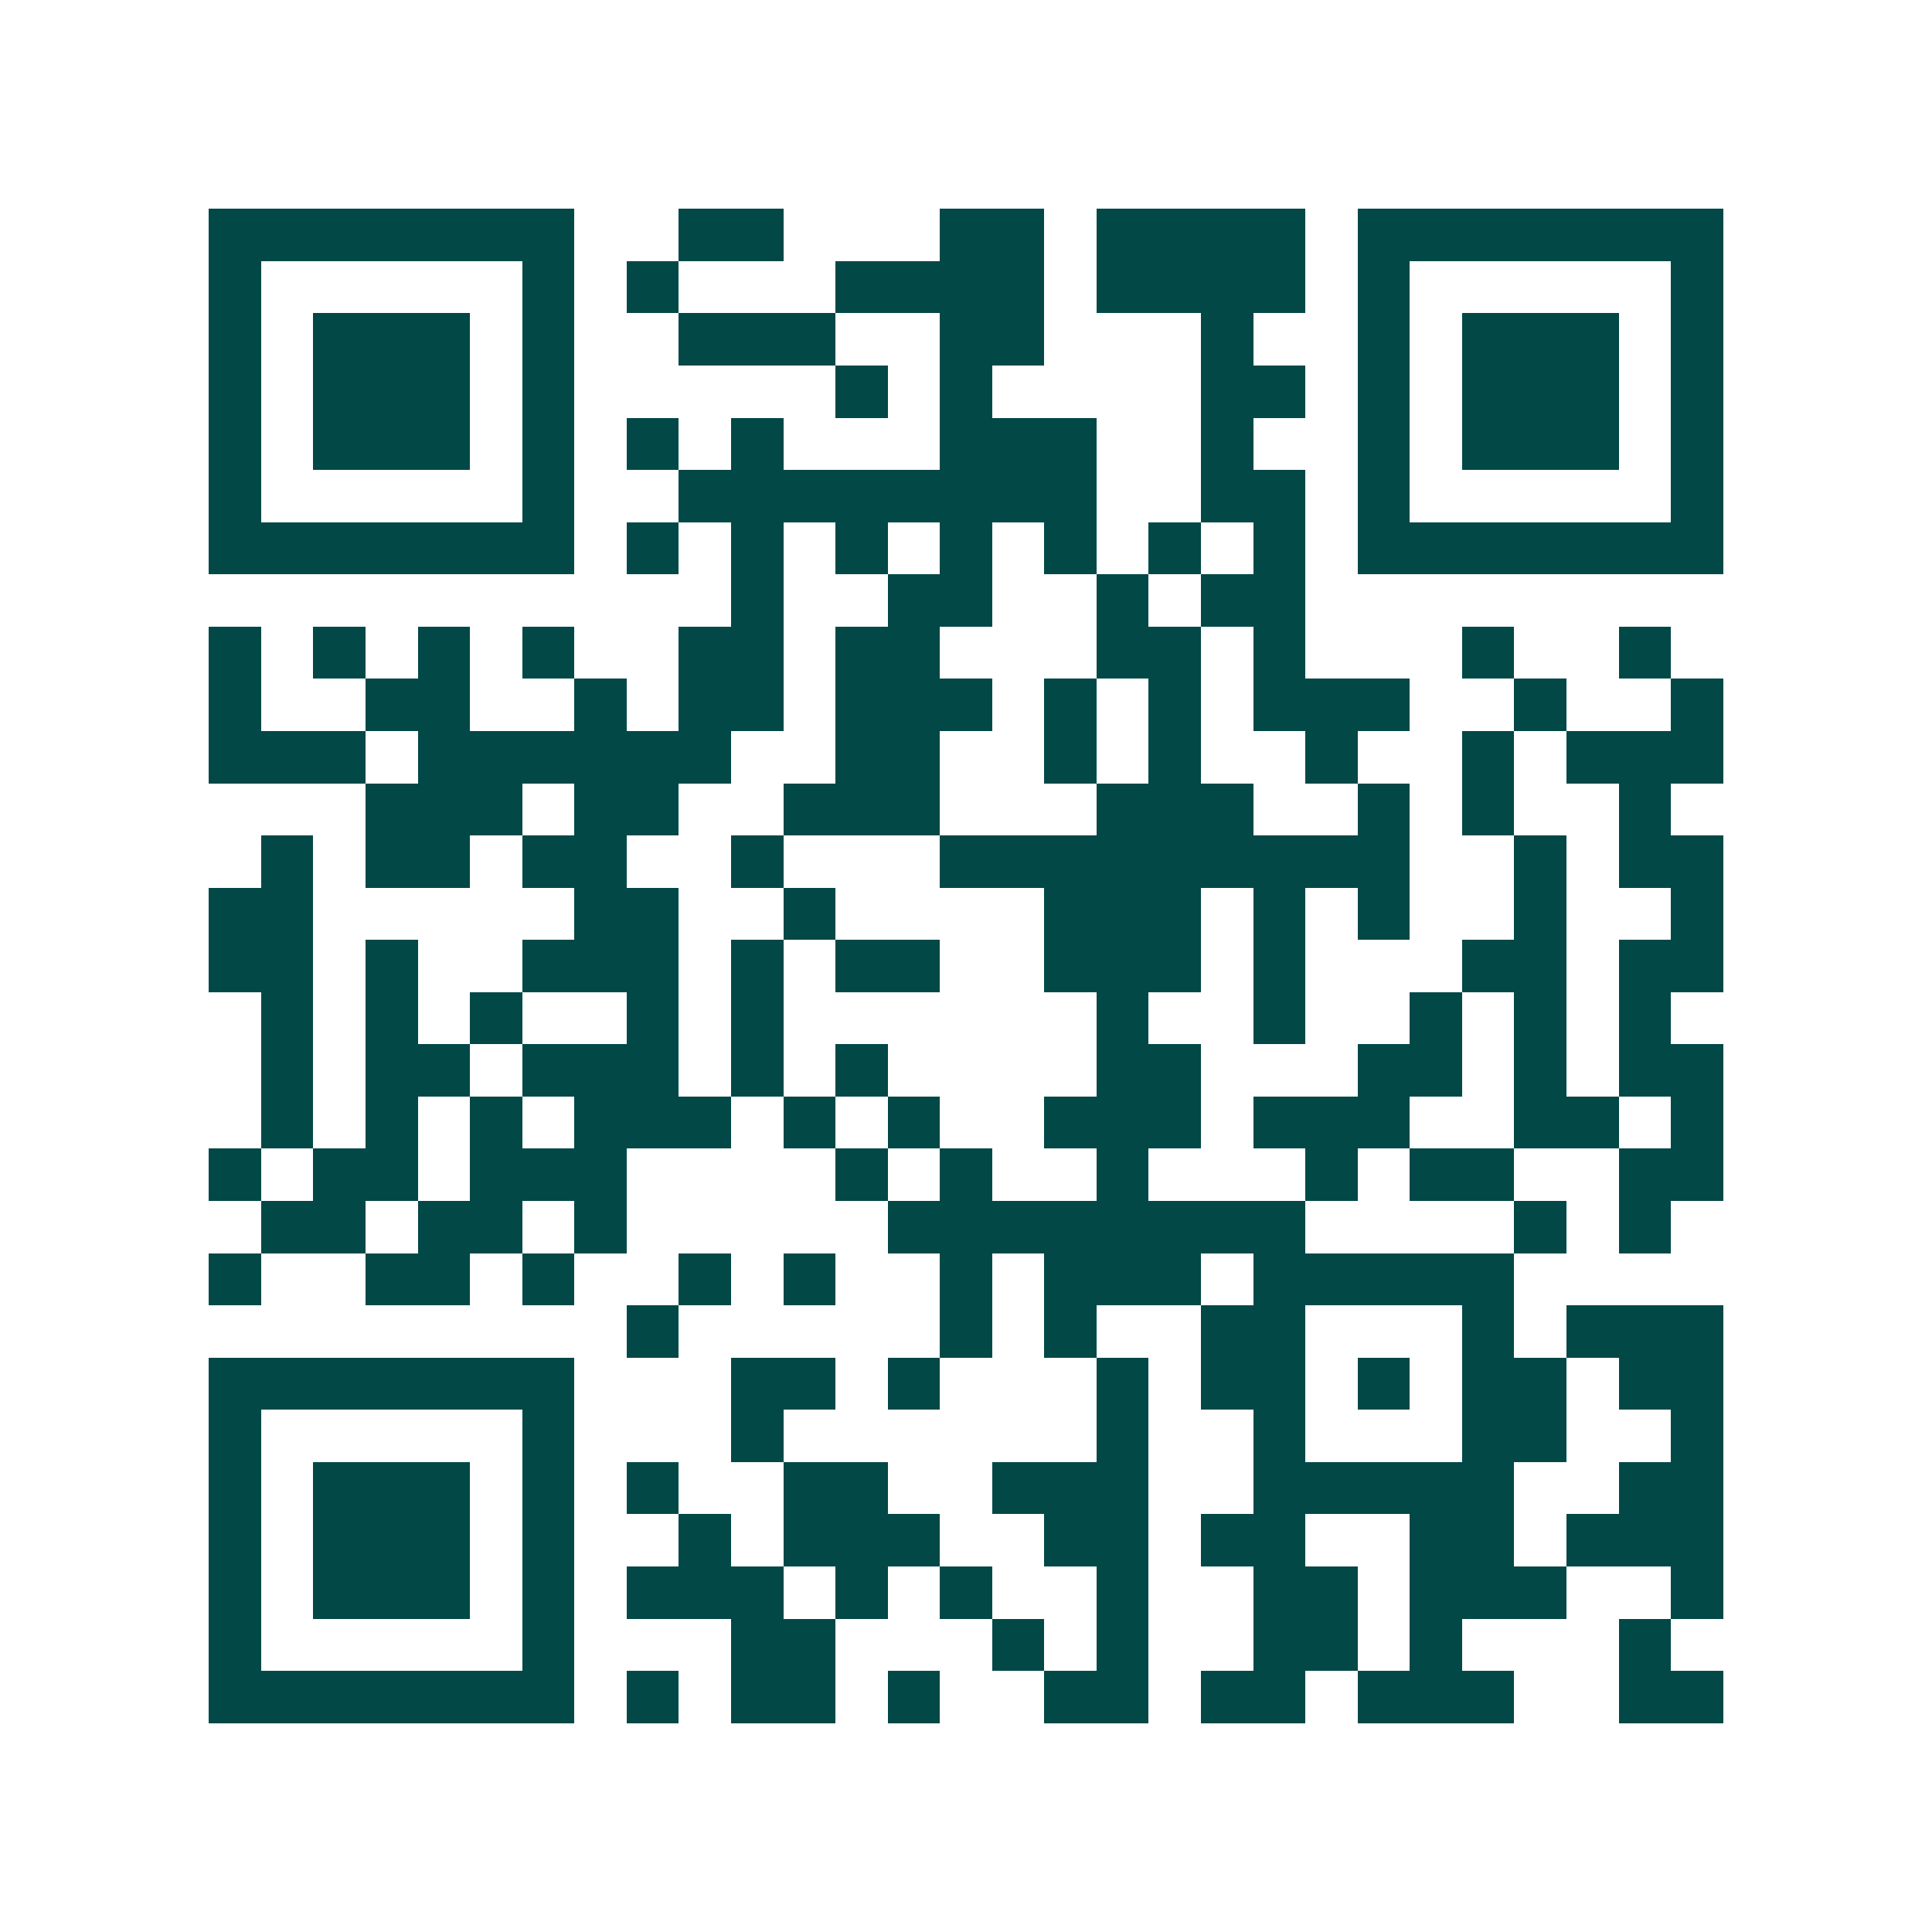 <svg xmlns="http://www.w3.org/2000/svg" width="200" height="200" viewBox="0 0 37 37" shape-rendering="crispEdges"><path fill="#ffffff" d="M0 0h37v37H0z"/><path stroke="#014847" d="M4 4.5h7m2 0h2m3 0h2m1 0h4m1 0h7M4 5.5h1m5 0h1m1 0h1m3 0h4m1 0h4m1 0h1m5 0h1M4 6.5h1m1 0h3m1 0h1m2 0h3m2 0h2m3 0h1m2 0h1m1 0h3m1 0h1M4 7.5h1m1 0h3m1 0h1m5 0h1m1 0h1m4 0h2m1 0h1m1 0h3m1 0h1M4 8.5h1m1 0h3m1 0h1m1 0h1m1 0h1m3 0h3m2 0h1m2 0h1m1 0h3m1 0h1M4 9.5h1m5 0h1m2 0h8m2 0h2m1 0h1m5 0h1M4 10.5h7m1 0h1m1 0h1m1 0h1m1 0h1m1 0h1m1 0h1m1 0h1m1 0h7M14 11.5h1m2 0h2m2 0h1m1 0h2M4 12.5h1m1 0h1m1 0h1m1 0h1m2 0h2m1 0h2m3 0h2m1 0h1m3 0h1m2 0h1M4 13.5h1m2 0h2m2 0h1m1 0h2m1 0h3m1 0h1m1 0h1m1 0h3m2 0h1m2 0h1M4 14.5h3m1 0h6m2 0h2m2 0h1m1 0h1m2 0h1m2 0h1m1 0h3M7 15.5h3m1 0h2m2 0h3m3 0h3m2 0h1m1 0h1m2 0h1M5 16.5h1m1 0h2m1 0h2m2 0h1m3 0h9m2 0h1m1 0h2M4 17.5h2m5 0h2m2 0h1m4 0h3m1 0h1m1 0h1m2 0h1m2 0h1M4 18.5h2m1 0h1m2 0h3m1 0h1m1 0h2m2 0h3m1 0h1m3 0h2m1 0h2M5 19.5h1m1 0h1m1 0h1m2 0h1m1 0h1m6 0h1m2 0h1m2 0h1m1 0h1m1 0h1M5 20.5h1m1 0h2m1 0h3m1 0h1m1 0h1m4 0h2m3 0h2m1 0h1m1 0h2M5 21.5h1m1 0h1m1 0h1m1 0h3m1 0h1m1 0h1m2 0h3m1 0h3m2 0h2m1 0h1M4 22.5h1m1 0h2m1 0h3m4 0h1m1 0h1m2 0h1m3 0h1m1 0h2m2 0h2M5 23.5h2m1 0h2m1 0h1m5 0h8m4 0h1m1 0h1M4 24.5h1m2 0h2m1 0h1m2 0h1m1 0h1m2 0h1m1 0h3m1 0h5M12 25.5h1m5 0h1m1 0h1m2 0h2m3 0h1m1 0h3M4 26.5h7m3 0h2m1 0h1m3 0h1m1 0h2m1 0h1m1 0h2m1 0h2M4 27.5h1m5 0h1m3 0h1m6 0h1m2 0h1m3 0h2m2 0h1M4 28.5h1m1 0h3m1 0h1m1 0h1m2 0h2m2 0h3m2 0h5m2 0h2M4 29.5h1m1 0h3m1 0h1m2 0h1m1 0h3m2 0h2m1 0h2m2 0h2m1 0h3M4 30.5h1m1 0h3m1 0h1m1 0h3m1 0h1m1 0h1m2 0h1m2 0h2m1 0h3m2 0h1M4 31.5h1m5 0h1m3 0h2m3 0h1m1 0h1m2 0h2m1 0h1m3 0h1M4 32.5h7m1 0h1m1 0h2m1 0h1m2 0h2m1 0h2m1 0h3m2 0h2"/></svg>
